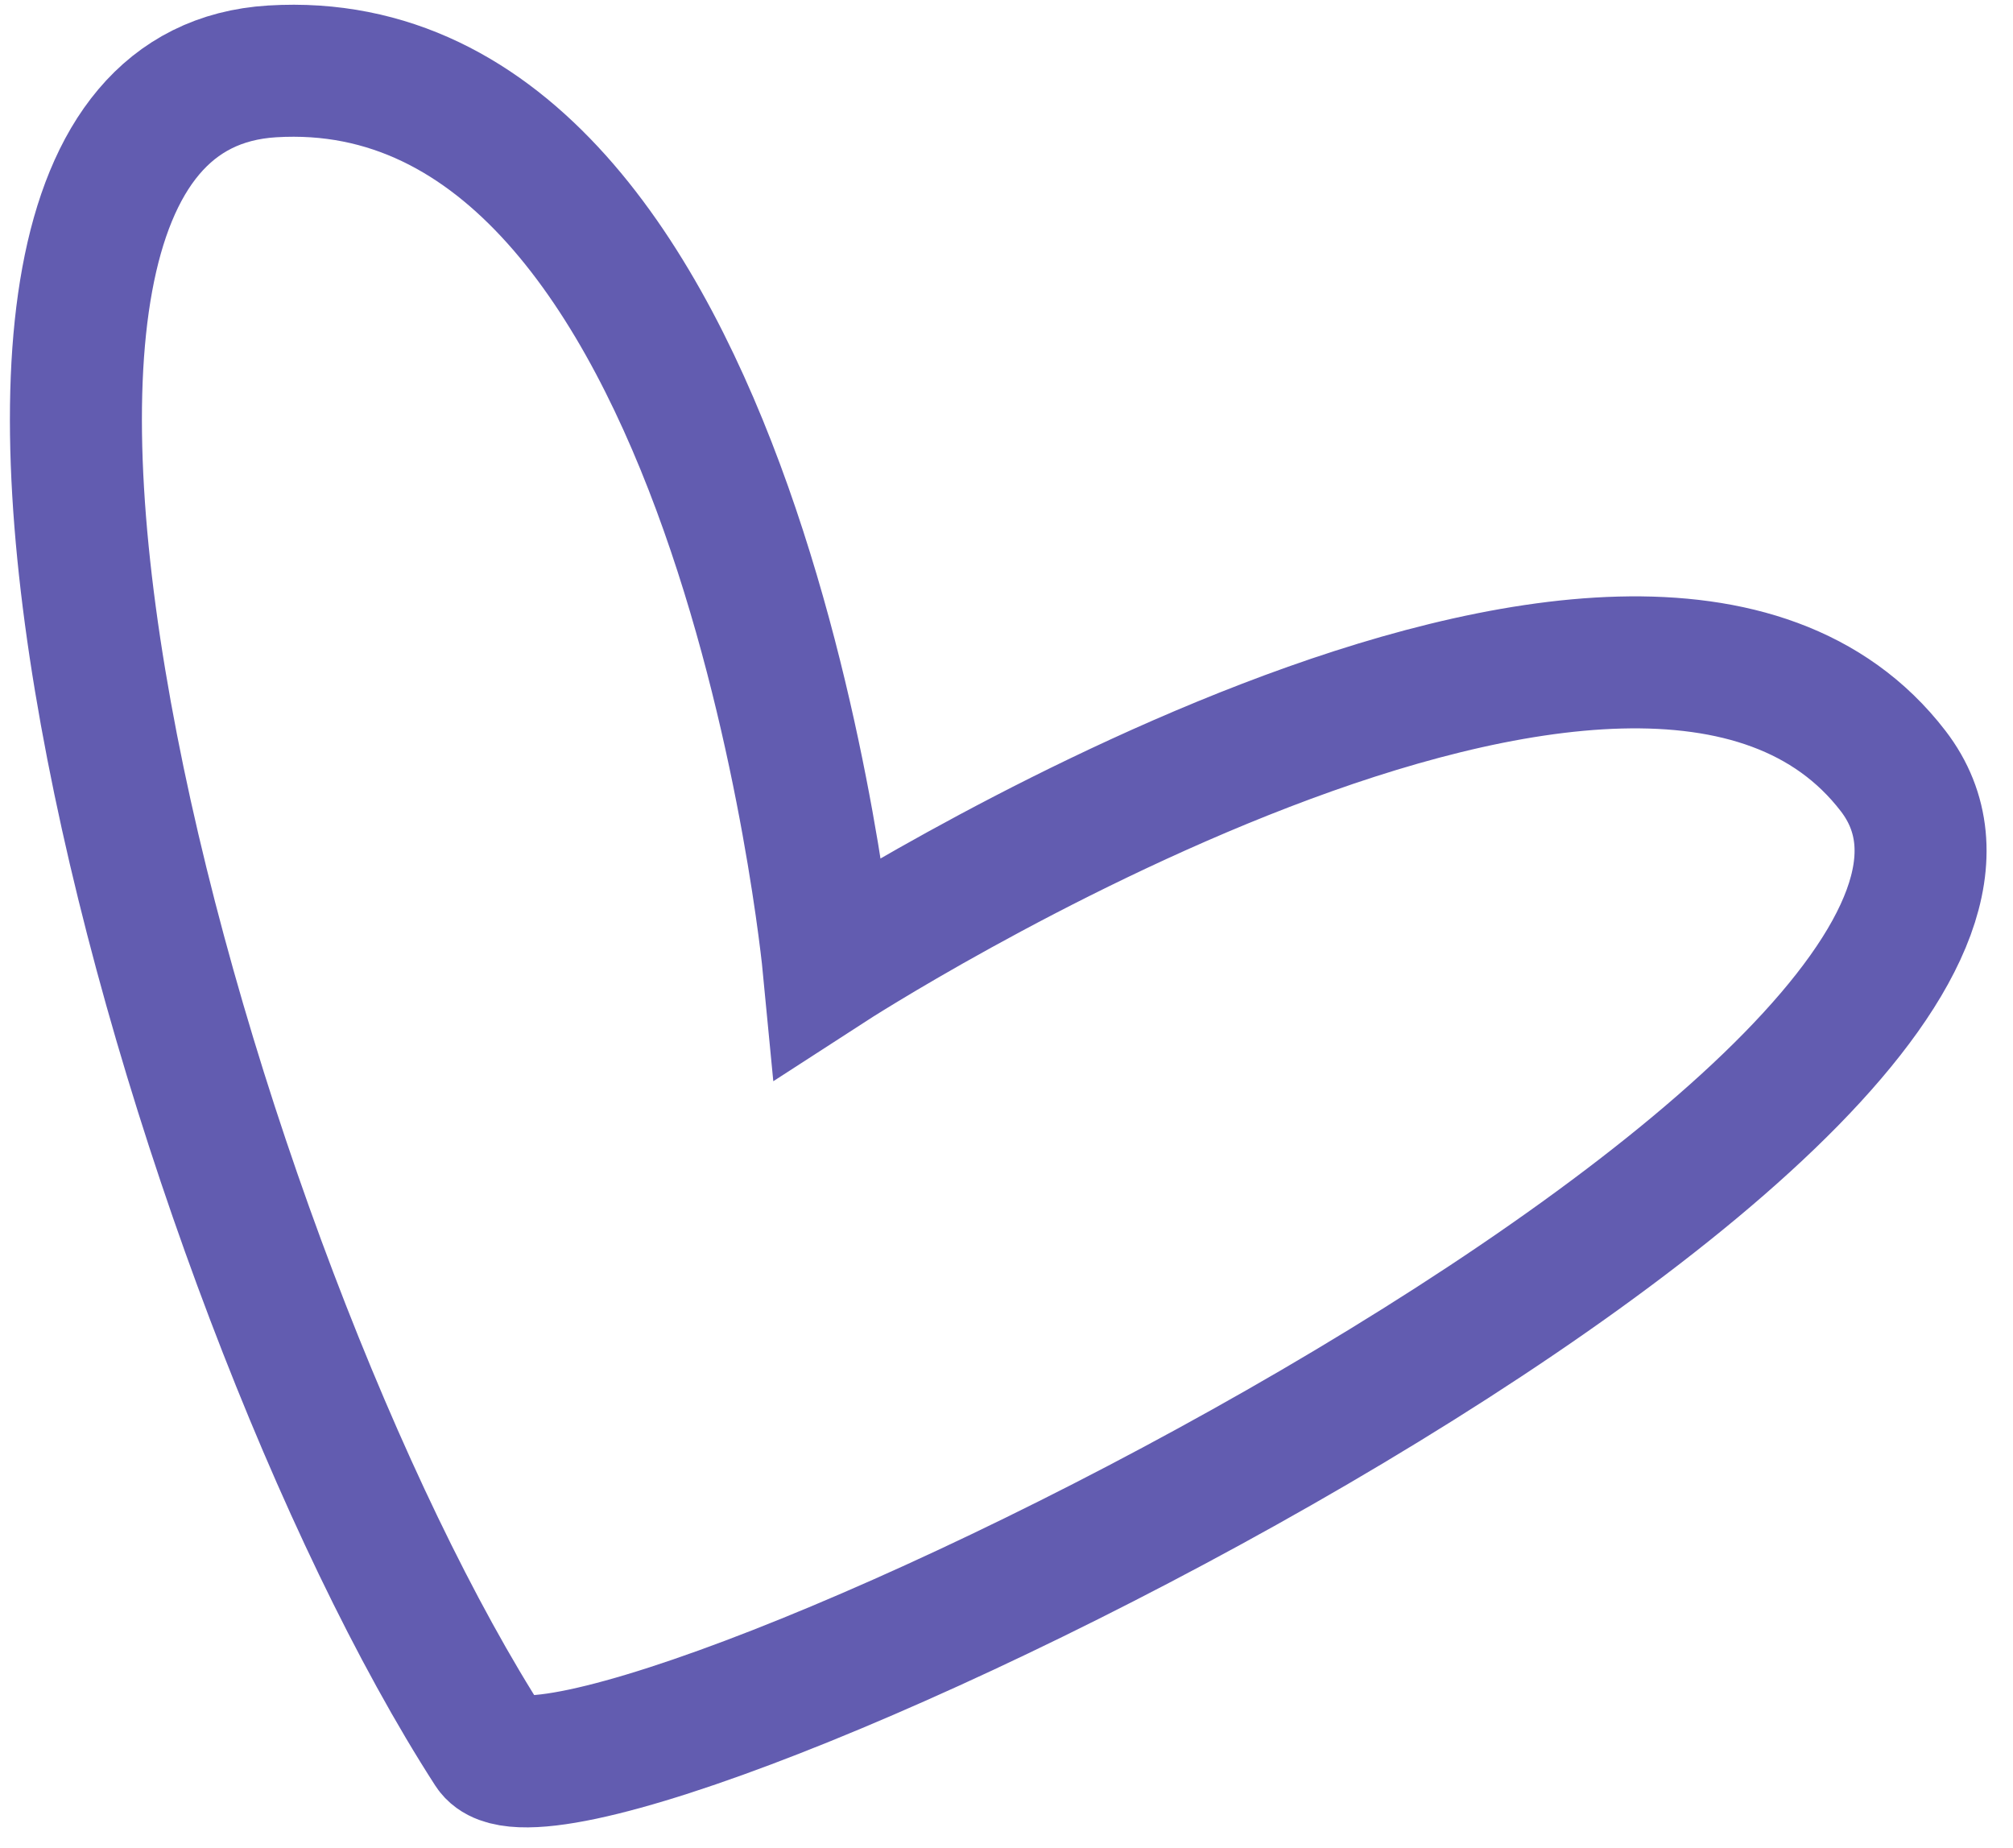 <?xml version="1.0" encoding="UTF-8"?> <svg xmlns="http://www.w3.org/2000/svg" width="61" height="56" viewBox="0 0 61 56" fill="none"> <path d="M8.25 2.163C22.426 1.3 25.11 29.295 25.11 29.295C25.11 29.295 49.694 13.376 57.368 23.363C65.042 33.351 17.113 56.498 14.869 53.021C5.837 39.022 -4.481 2.938 8.25 2.163Z" stroke="#625CB0" stroke-width="4" stroke-linecap="round"></path> </svg> 
